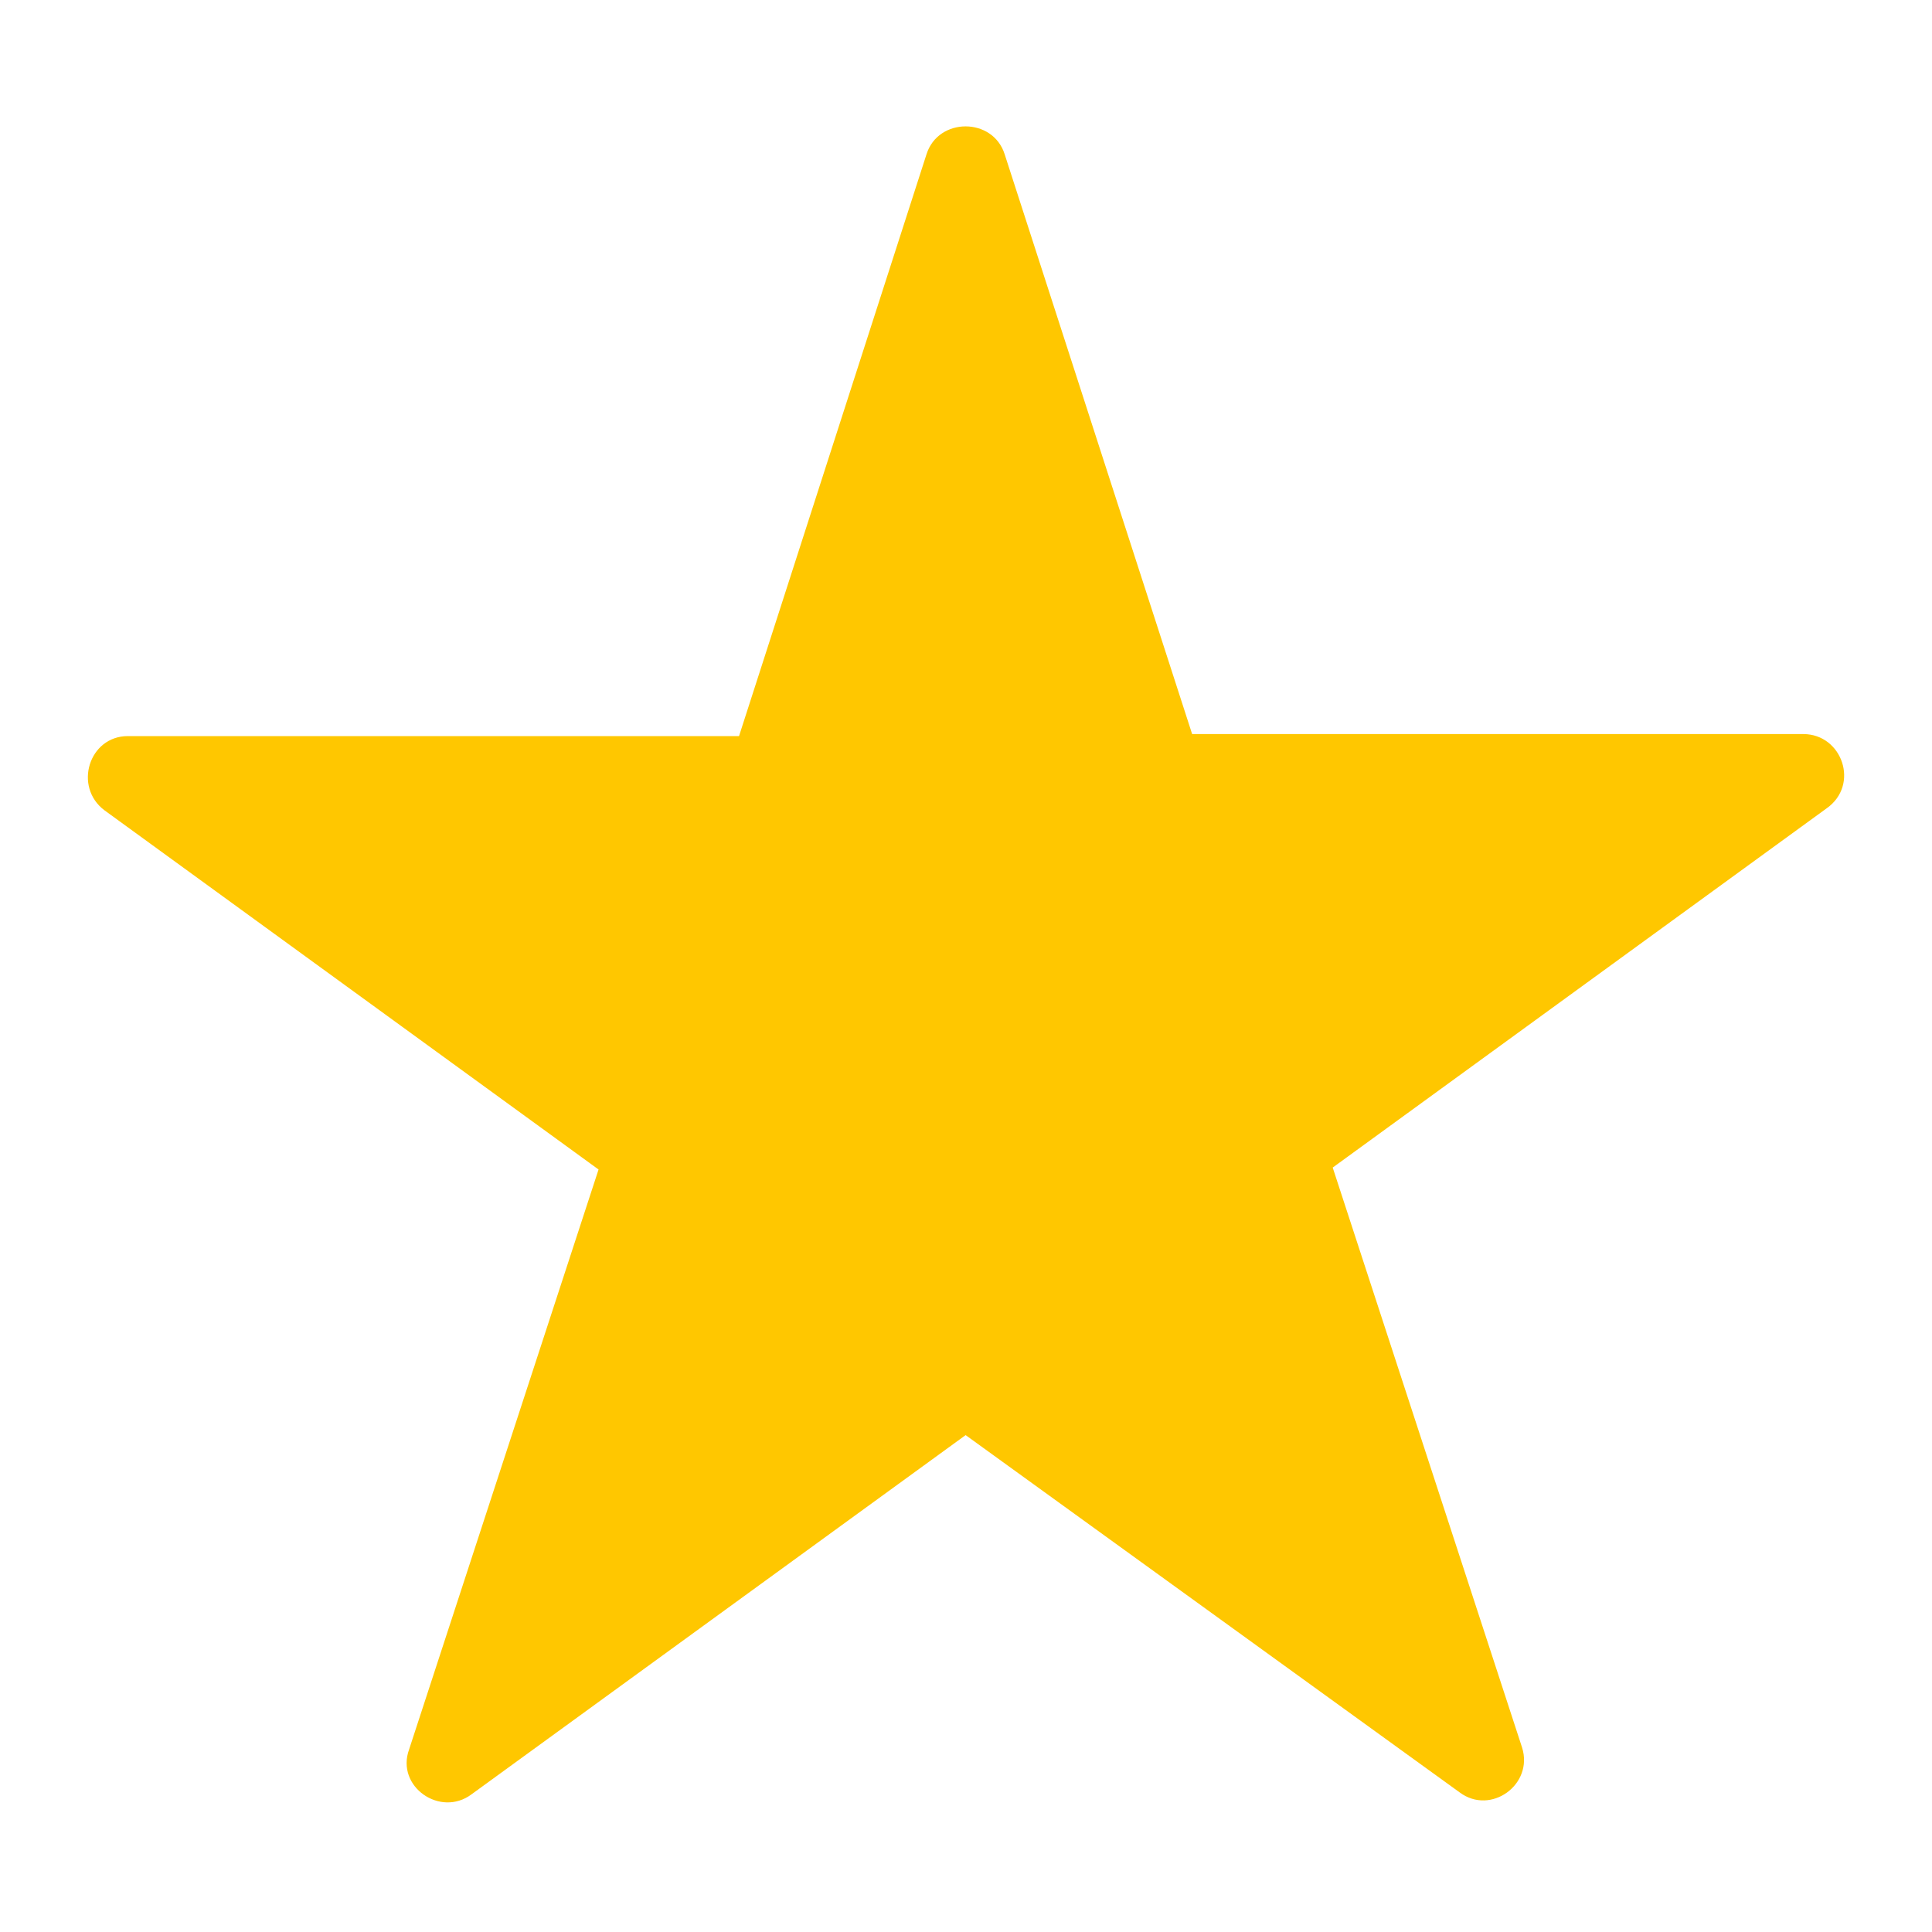<svg width="21" height="21" viewBox="0 0 21 21" fill="none" xmlns="http://www.w3.org/2000/svg">
<g id="Icon">
<path id="Vector" d="M10.92 1.676L12.958 7.979H19.601C20.025 7.979 20.216 8.532 19.855 8.786L14.486 12.691L16.544 18.994C16.672 19.397 16.204 19.736 15.865 19.482L10.496 15.599L5.126 19.503C4.786 19.758 4.299 19.419 4.447 19.015L6.506 12.712L1.136 8.808C0.796 8.553 0.966 8.001 1.39 8.001H8.033L10.071 1.676C10.199 1.273 10.792 1.273 10.92 1.676L10.92 1.676Z" fill="#FFC700"/>
</g>
</svg>
